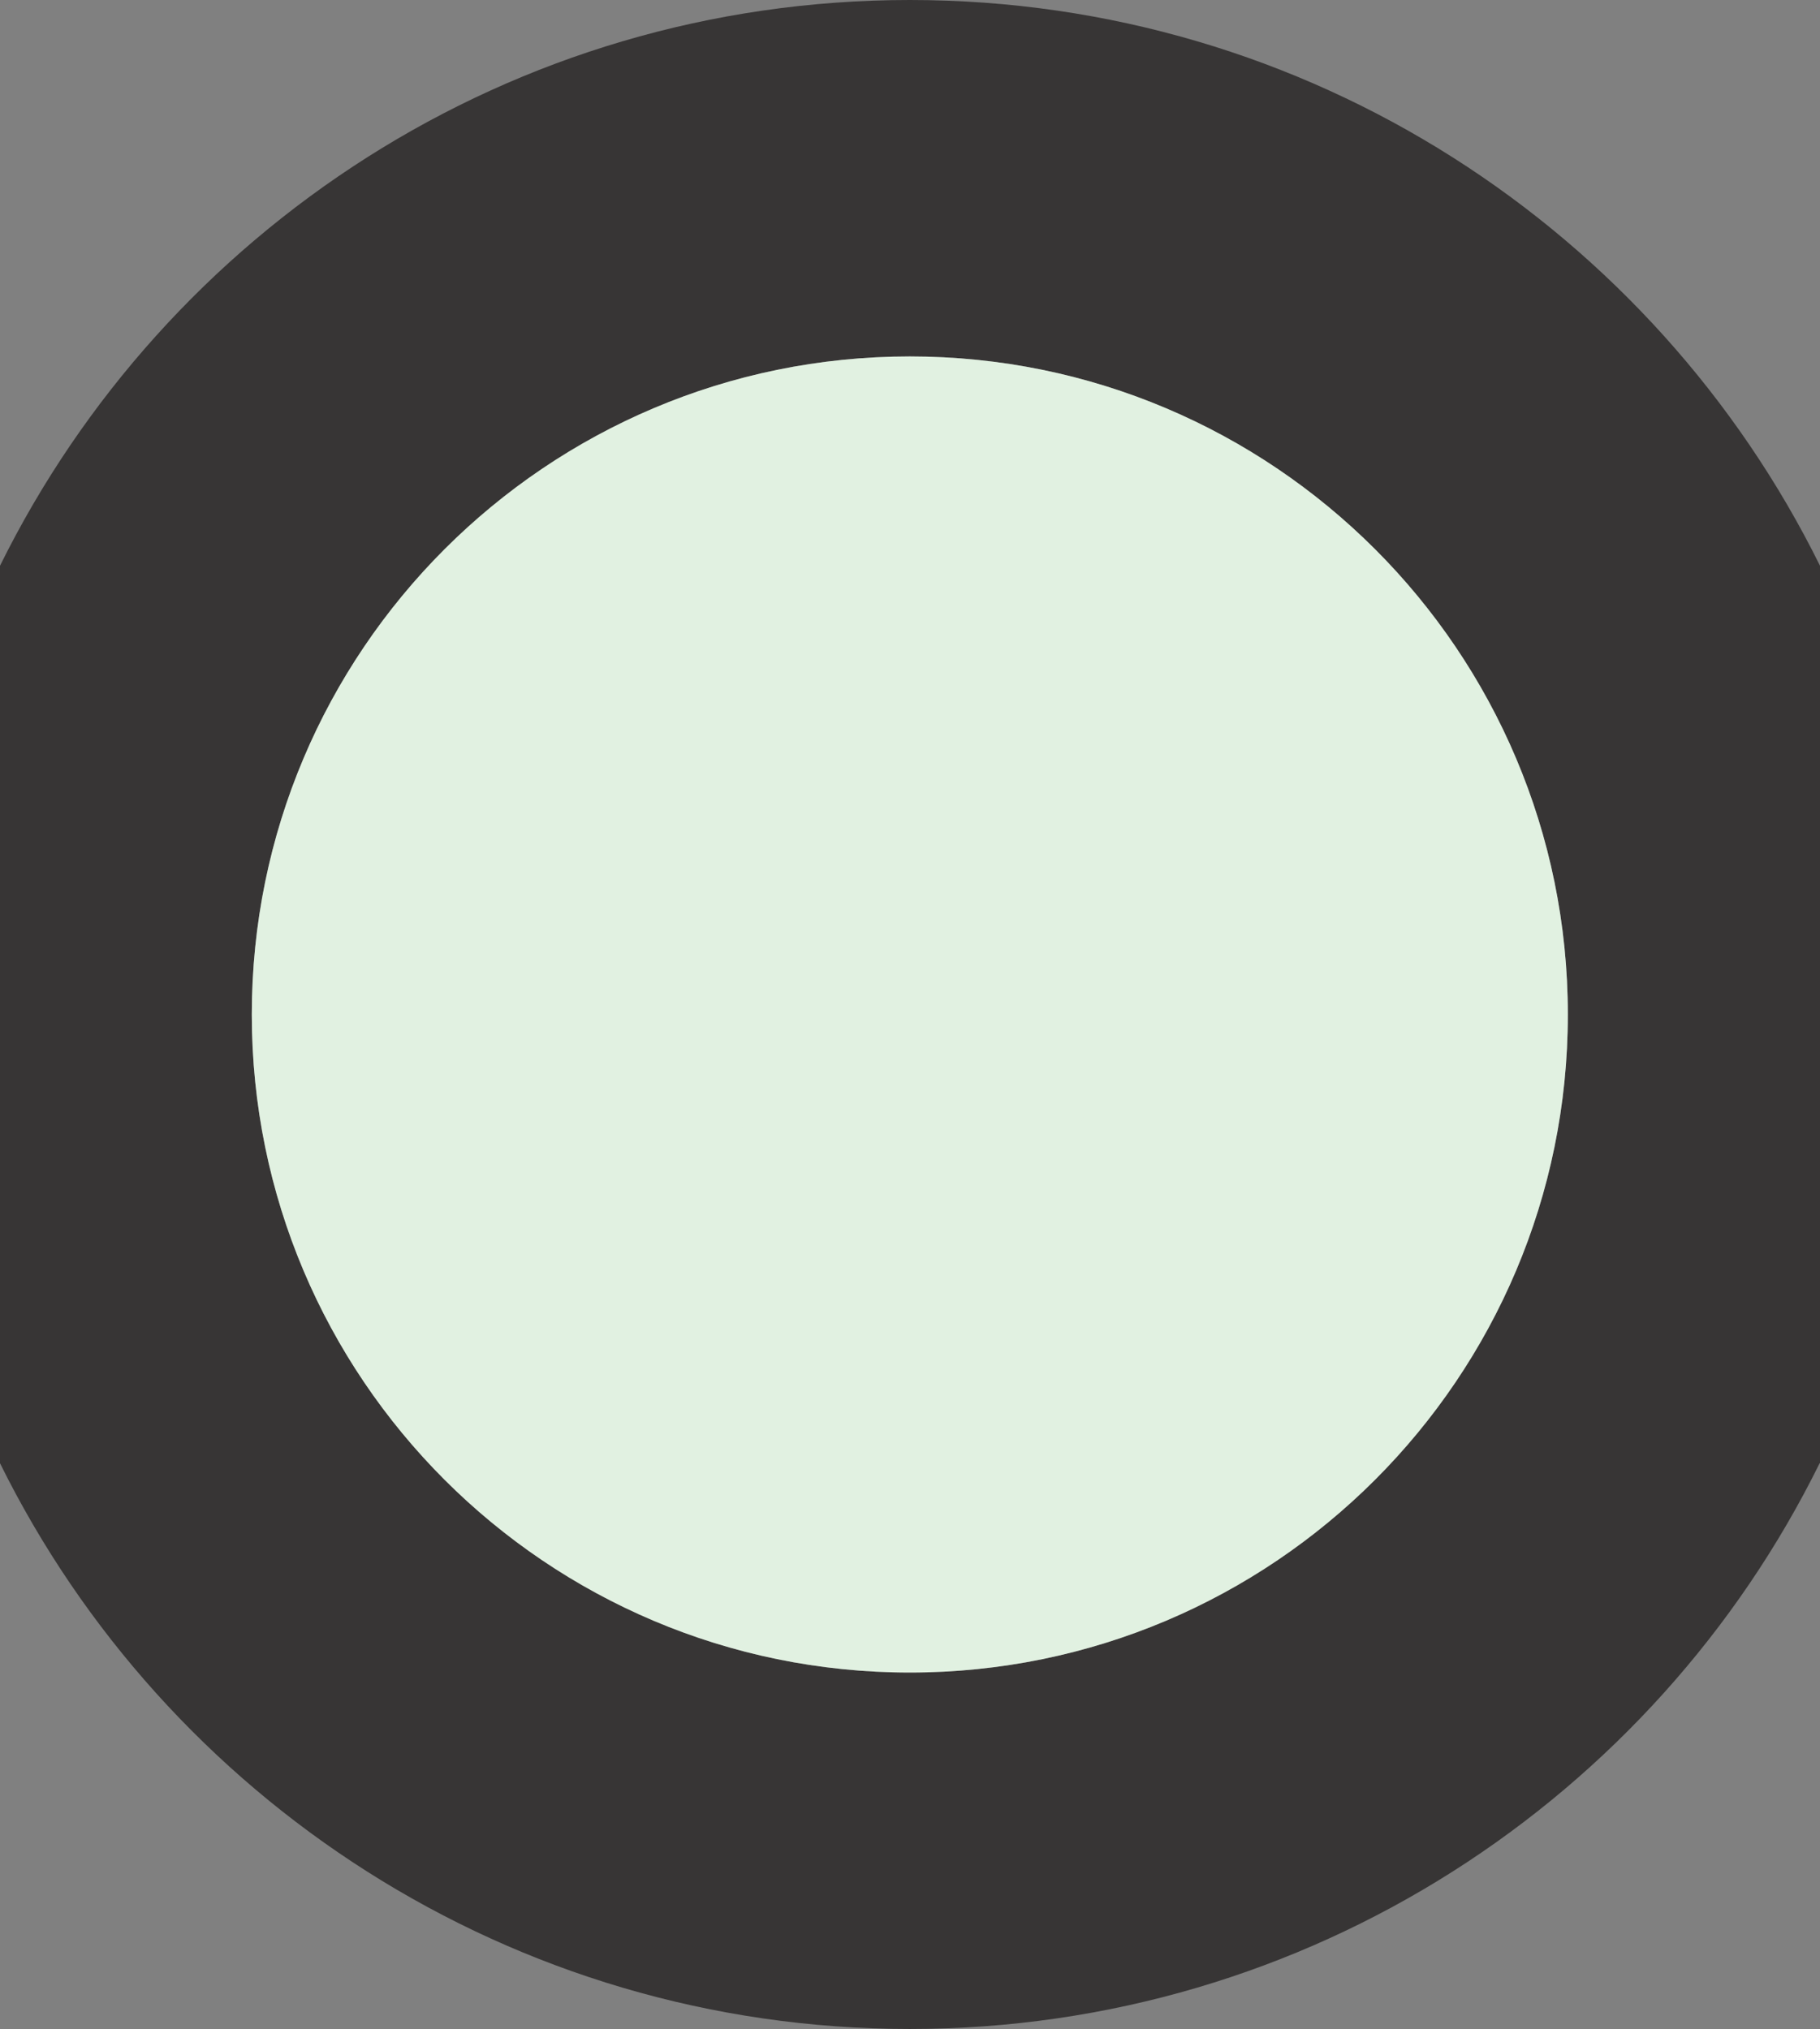 <?xml version="1.0" encoding="UTF-8"?>
<svg xmlns="http://www.w3.org/2000/svg" version="1.1" viewBox="0 0 500.9 558.4">
  <rect x="0" y="0" width="500.9" height="558.4" fill="#808080" stroke="none"/>
  <defs>
    <style>
      .cls-1 {
        fill: #e1f1e1;
      }

      .cls-2 {
        fill: #373535;
      }

      .cls-3 {
        fill: #e1f1e1;
        transform: scale(1.02);
      }
    </style>
  </defs>
  <!-- Generator: Adobe Illustrator 28.7.1, SVG Export Plug-In . SVG Version: 1.2.0 Build 142)  -->
  <g>
    <g id="Laag_1">
      <g>
        <path class="cls-2" d="M250.4,460.3c-100,0-181.1-81.1-181.1-181.1S150.4,98.1,250.4,98.1s181.1,81.1,181.1,181.1-81.1,181.1-181.1,181.1M500.9,402.7v-247C455.3,63.5,360.3,0,250.4,0S45.6,63.5,0,155.7v247c45.6,92.2,140.6,155.7,250.4,155.7s204.9-63.5,250.4-155.7"/>
        <path class="cls-1" d="M250.4,333.5c-30,0-54.4-24.3-54.4-54.4s24.3-54.4,54.4-54.4,54.4,24.3,54.4,54.4-24.3,54.4-54.4,54.4M250.4,98.1c-100,0-181.1,81.1-181.1,181.1s81.1,181.1,181.1,181.1,181.1-81.1,181.1-181.1-81.1-181.1-181.1-181.1"/>
        <path class="cls-3" d="M245.4,219.5c-31,0-54.4,24.3-54.4,54.4s24.3,54.4,54.4,54.4,54.4-24.3,54.4-54.4-24.3-54.4-54.4-54.4"/>
      </g>
    </g>
  </g>
</svg>